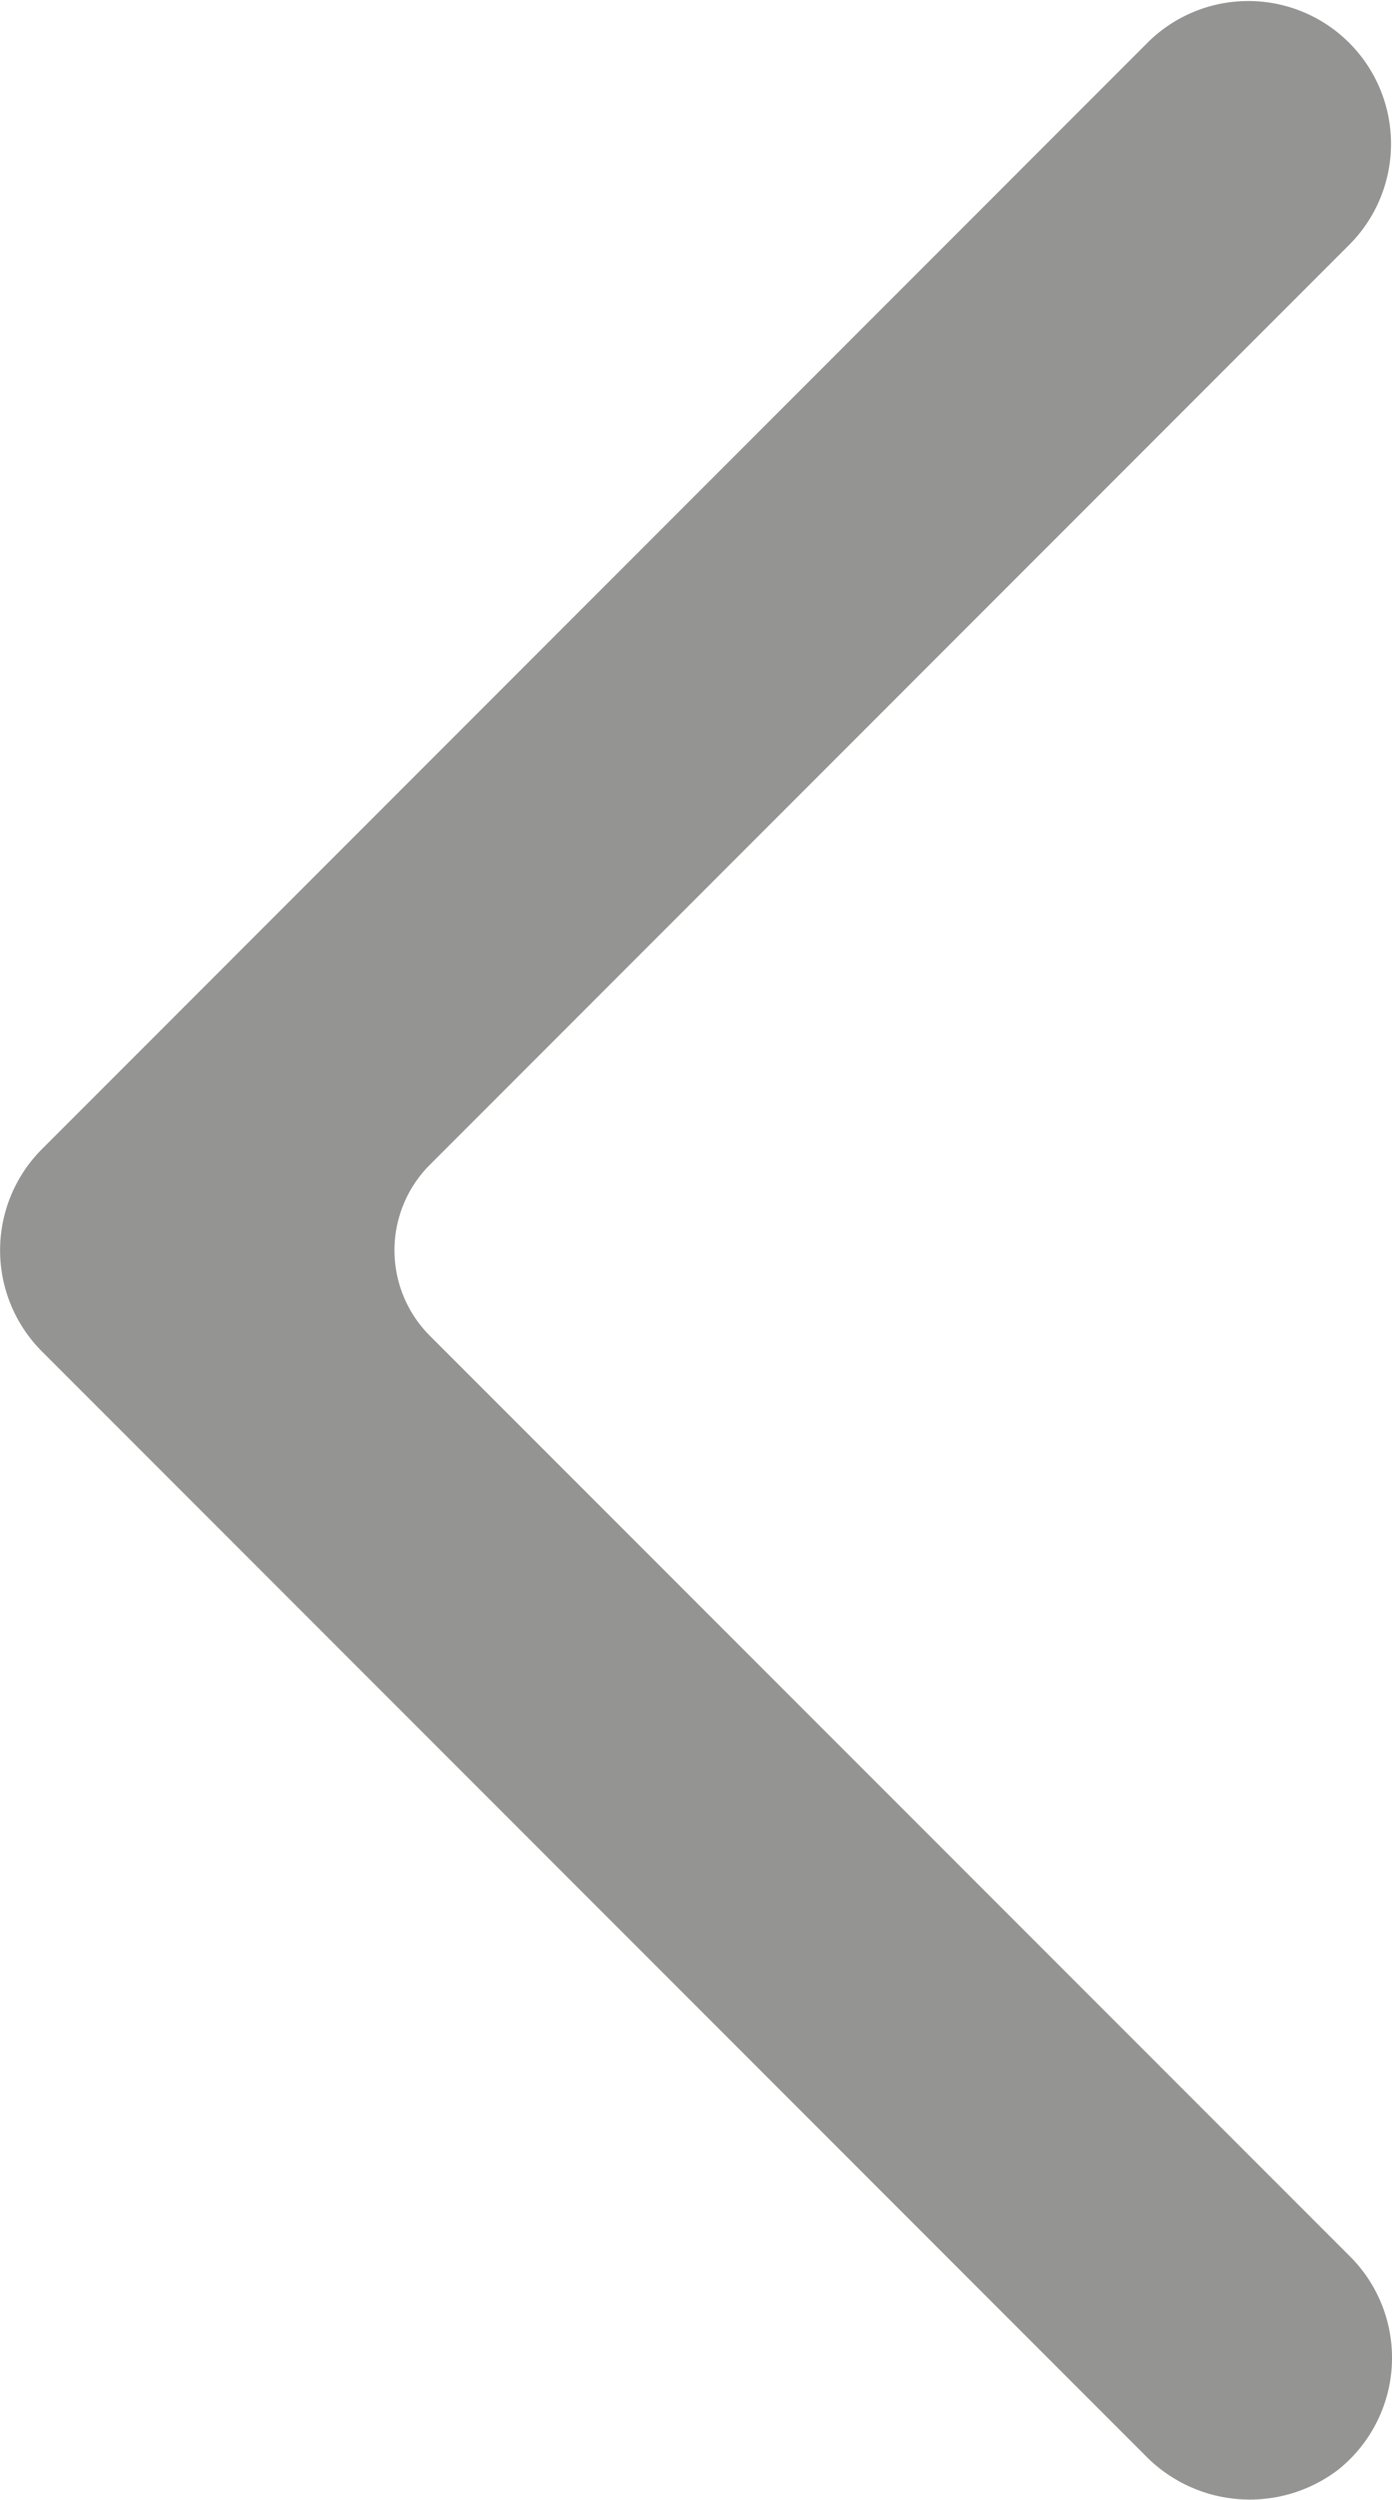 <svg id="Calque_1" data-name="Calque 1" xmlns="http://www.w3.org/2000/svg" viewBox="0 0 143.07 256.76"><defs><style>.cls-1{fill:#70726E;opacity:0.75;}</style></defs><title>fleche_carrousel_gauche</title><path class="cls-1" d="M451.38,409.43a14.71,14.71,0,0,1-1.31,21.9,15,15,0,0,1-19.76-1.48L316.87,316.41a14.7,14.7,0,0,1,0-20.74L430.63,181.9a14.67,14.67,0,0,1,20.75,20.74l-94.62,94.62a12.42,12.42,0,0,0,0,17.56Z" transform="translate(-312.58 -177.62)"/></svg>